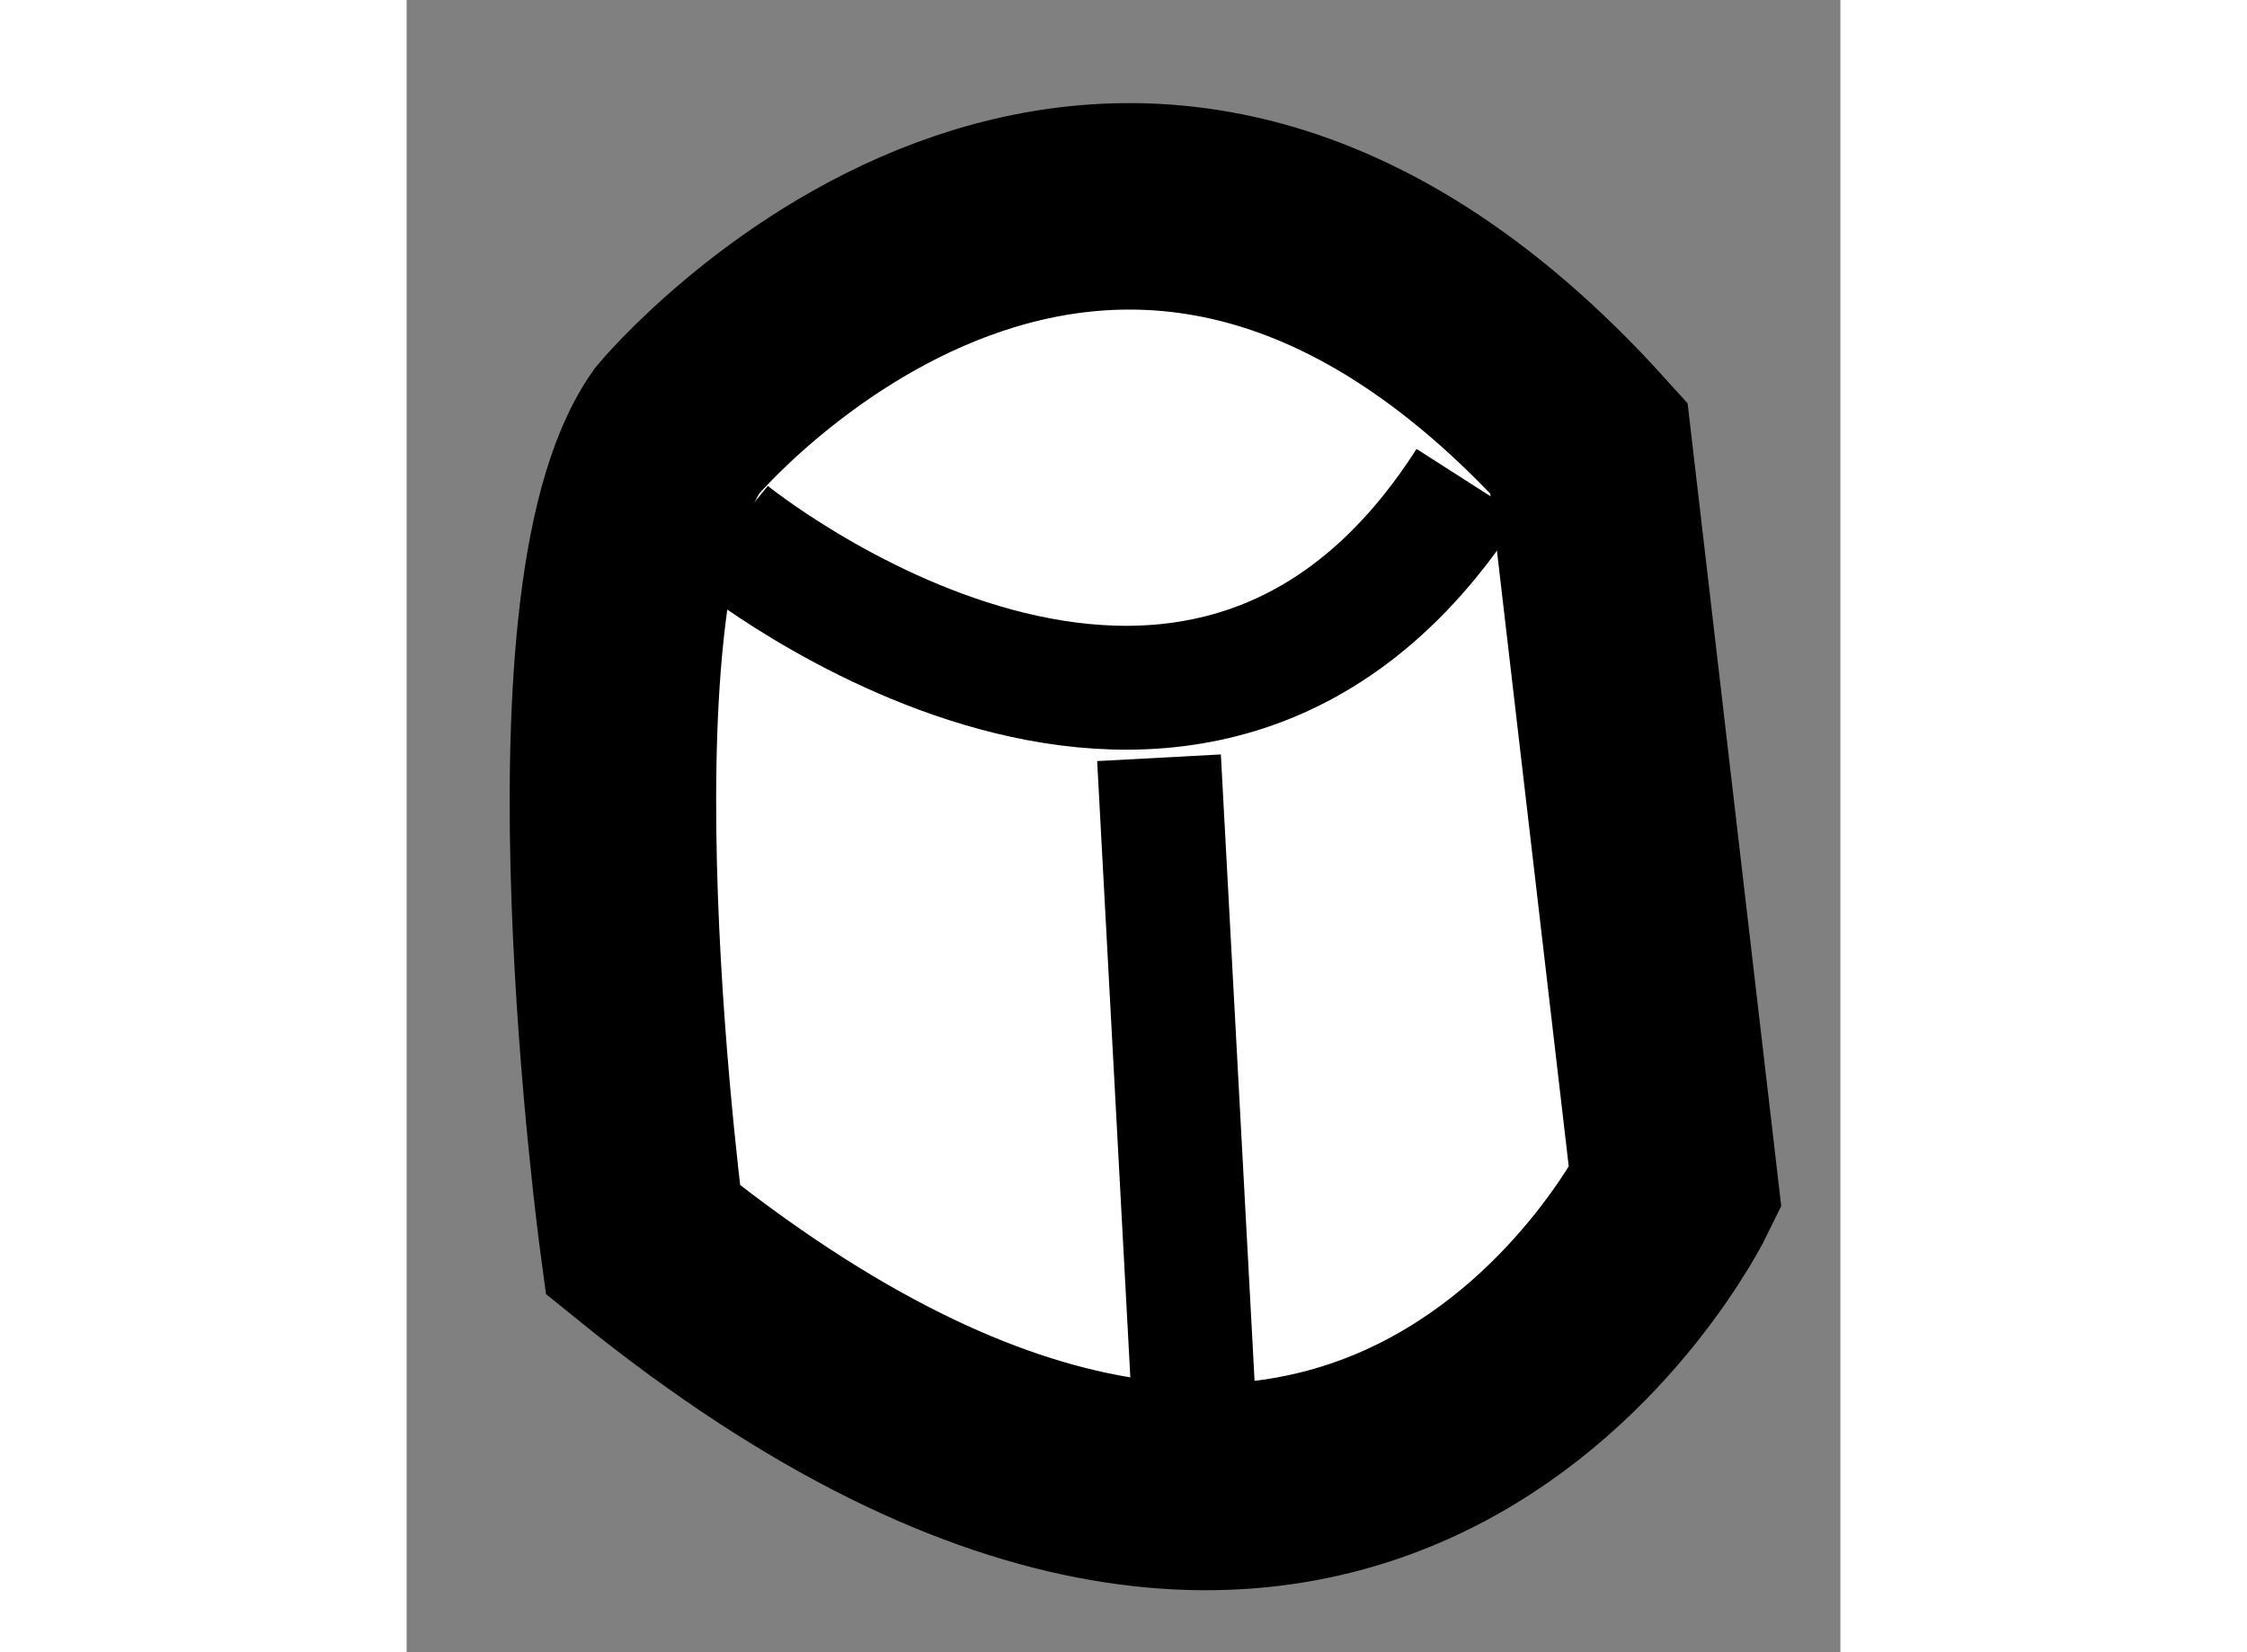 <?xml version="1.0" encoding="utf-8"?>
<!-- Generator: Adobe Illustrator 15.1.0, SVG Export Plug-In . SVG Version: 6.00 Build 0)  -->
<!DOCTYPE svg PUBLIC "-//W3C//DTD SVG 1.1//EN" "http://www.w3.org/Graphics/SVG/1.1/DTD/svg11.dtd">
<svg version="1.1" xmlns="http://www.w3.org/2000/svg" xmlns:xlink="http://www.w3.org/1999/xlink" x="0px" y="0px" width="244.8px"
	 height="180px" viewBox="199.346 89.956 3.472 4.001" enable-background="new 0 0 244.8 180" xml:space="preserve">
	
<rect x="199.346" y="89.956" width="3.472" height="4.001" fill="#808080" stroke="none"/>
	
<g><path fill="#FFFFFF" stroke="#000000" stroke-width="0.5" d="M199.918,92.958c0,0-0.209-1.543,0.083-1.959
			c0,0,1.041-1.25,2.208,0.042l0.209,1.792C202.418,92.833,201.668,94.375,199.918,92.958z"></path><path fill="none" stroke="#000000" stroke-width="0.3" d="M200.126,91.249c0,0,1.126,0.916,1.792-0.125"></path><line fill="none" stroke="#000000" stroke-width="0.3" x1="201.168" y1="91.791" x2="201.251" y2="93.333"></line></g>


</svg>